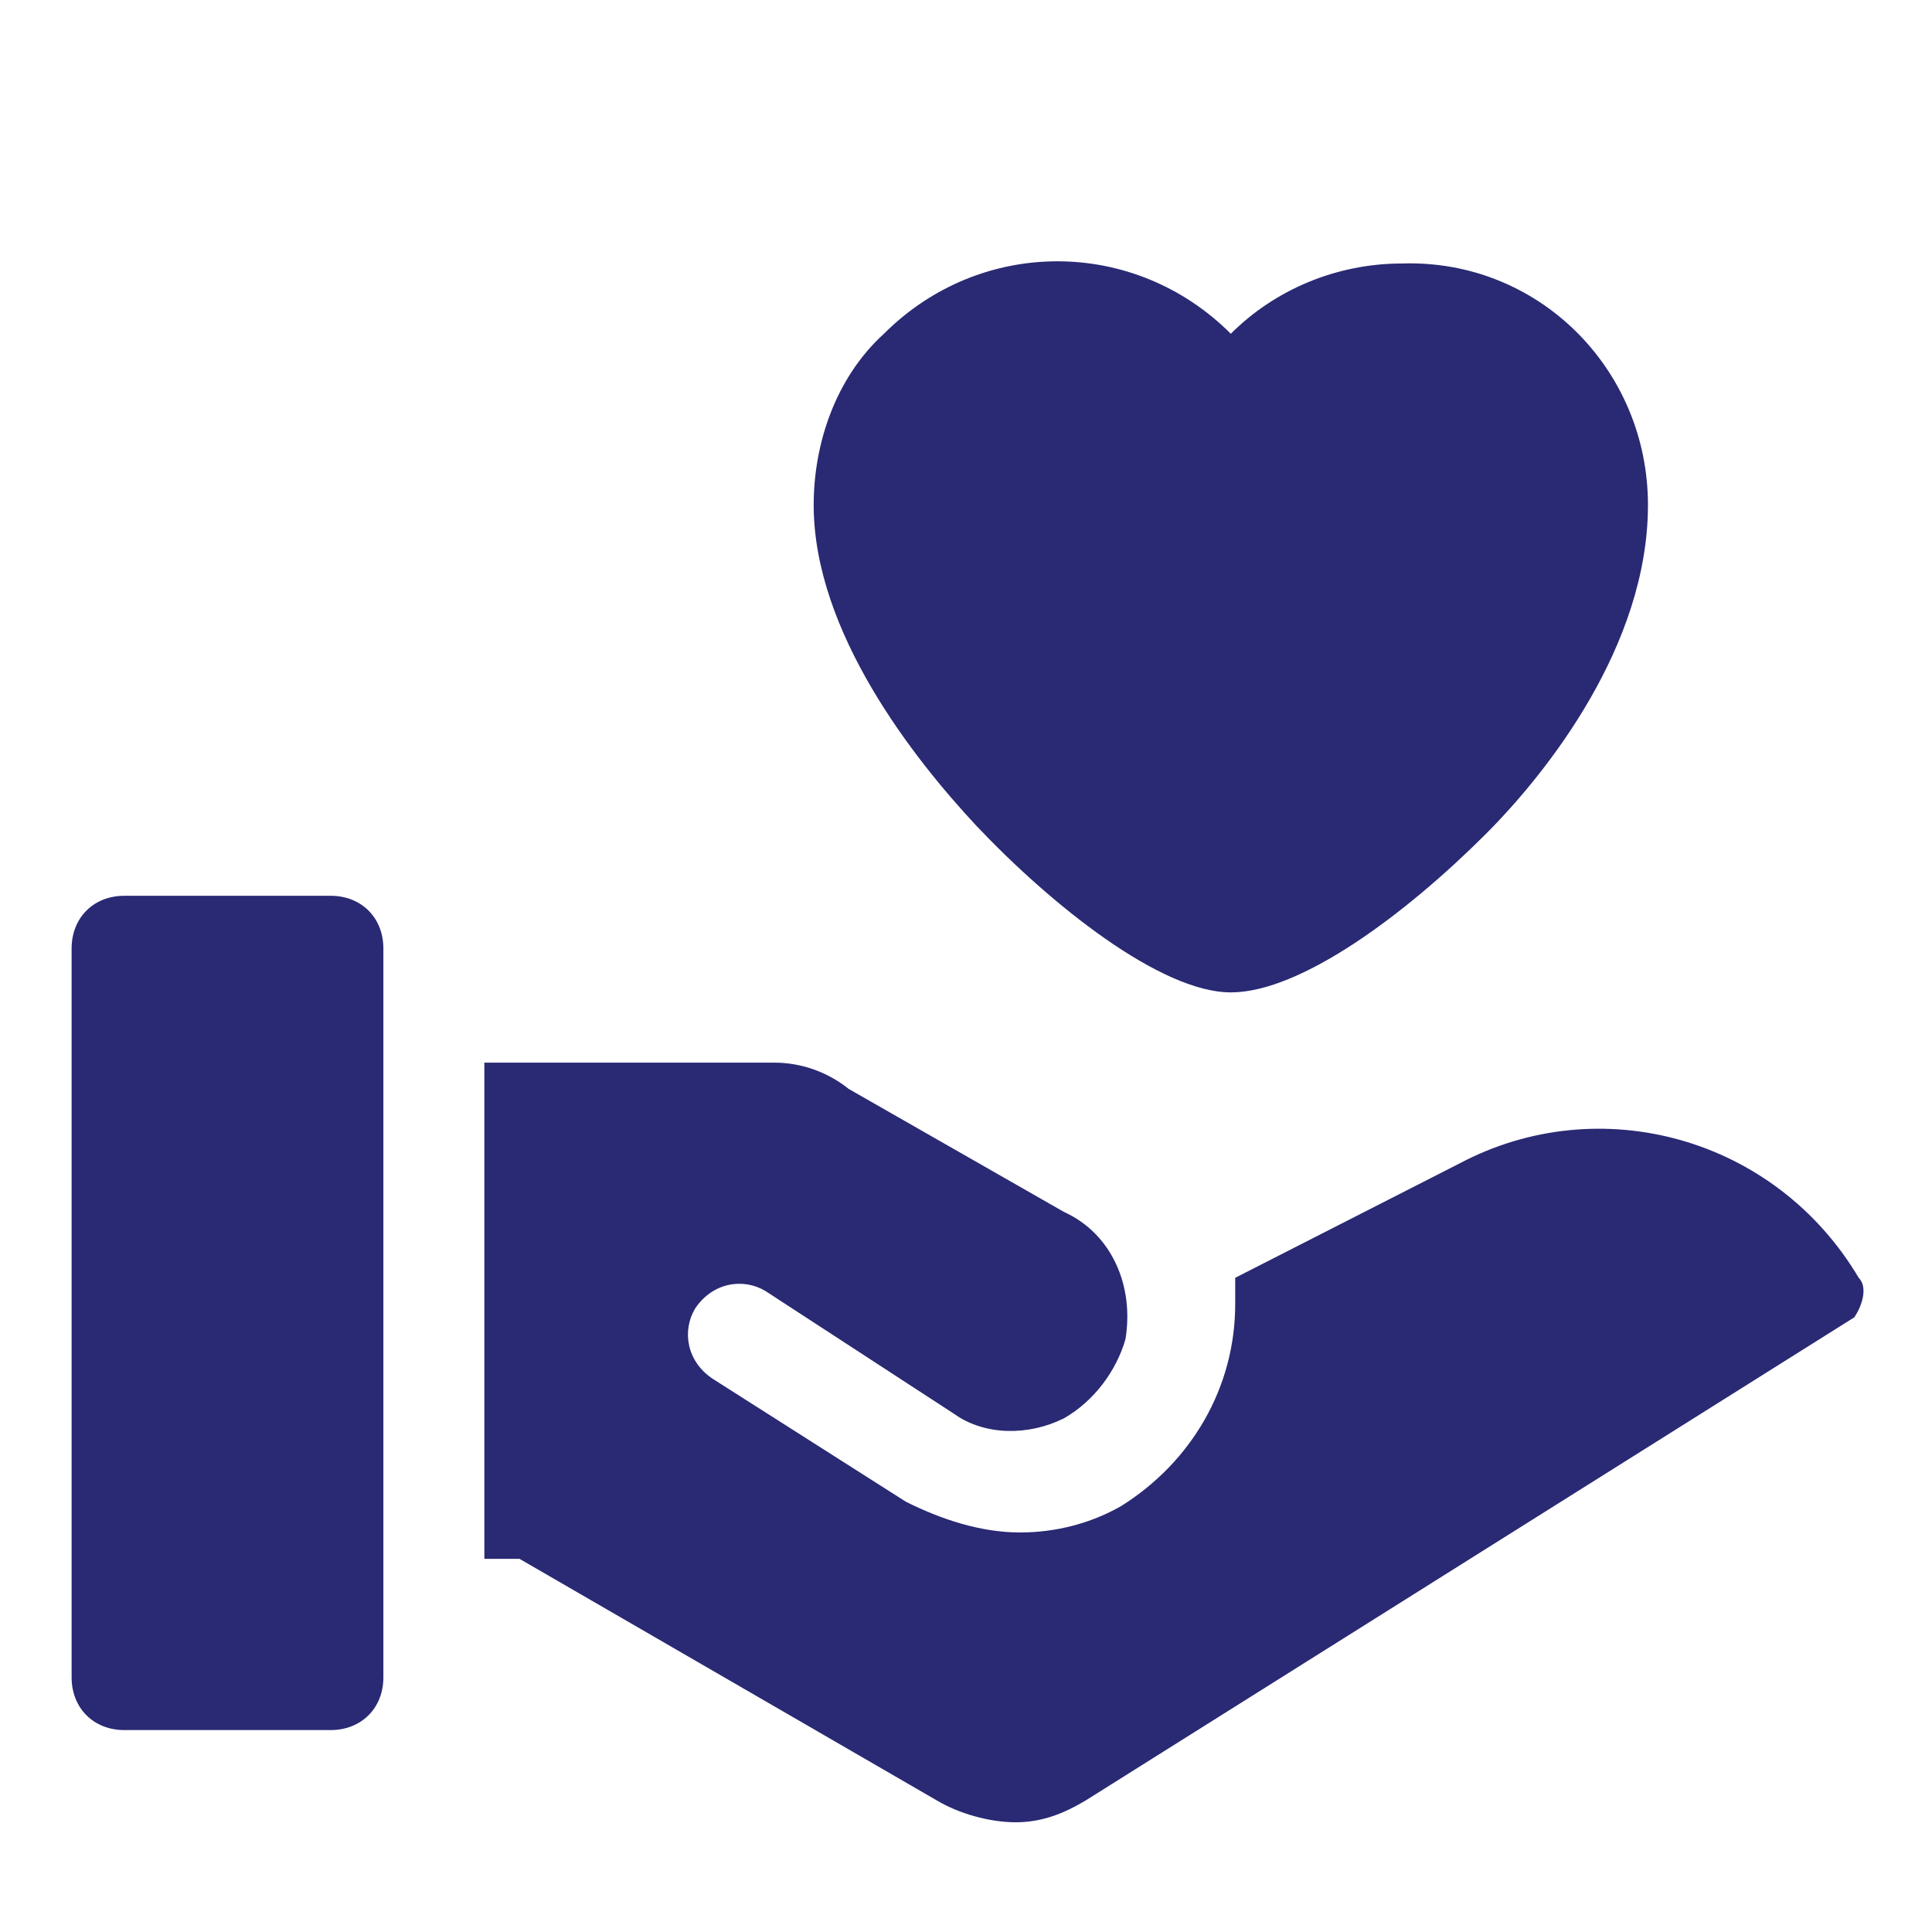 <?xml version="1.0" encoding="utf-8"?>
<!-- Generator: Adobe Illustrator 19.0.0, SVG Export Plug-In . SVG Version: 6.00 Build 0)  -->
<svg version="1.1" id="Layer_1" xmlns="http://www.w3.org/2000/svg" xmlns:xlink="http://www.w3.org/1999/xlink" x="0px" y="0px"
	 viewBox="-283 375 44 44" style="enable-background:new -283 375 44 44;" xml:space="preserve">
<style type="text/css">
	.st0{fill:none;}
	.st1{fill:#292974;}
</style>
<g transform="translate(-813 -710.999)">
	<rect x="531" y="1086" class="st0" width="44" height="44"/>
	<g transform="translate(814.831 716.5)">
		<path class="st1" d="M-242.5,398.6L-242.5,398.6c-1.9-3.2-5.9-4.3-9.1-2.6l-5.1,2.6c0,0.2,0,0.5,0,0.6c0,1.9-1,3.6-2.6,4.6
			c-0.7,0.4-1.5,0.6-2.3,0.6c-0.9,0-1.8-0.3-2.6-0.7l0,0l-4.4-2.8c-0.6-0.4-0.7-1.1-0.4-1.6c0.4-0.6,1.1-0.7,1.6-0.4l4.3,2.8
			c0.7,0.5,1.7,0.5,2.5,0.1c0.7-0.4,1.2-1.1,1.4-1.8l0,0c0.2-1.2-0.3-2.4-1.4-2.9l-4.9-2.8c-0.5-0.4-1.1-0.6-1.7-0.6h-6.6V405h0.8
			l9.5,5.5c0.5,0.3,1.2,0.5,1.8,0.5c0.6,0,1.1-0.2,1.6-0.5l17.5-11C-242.4,399.2-242.3,398.8-242.5,398.6z"/>
		<path class="st1" d="M-277.3,389.9h-4.7c-0.7,0-1.2,0.5-1.2,1.2l0,0v16.6c0,0.7,0.5,1.2,1.2,1.2l0,0h4.7c0.7,0,1.2-0.5,1.2-1.2
			l0,0v-16.6C-276.1,390.4-276.6,389.9-277.3,389.9L-277.3,389.9z"/>
		<path class="st1" d="M-256.8,392.1c1.6,0,4-1.8,5.8-3.6c1.4-1.4,3.7-4.3,3.7-7.5c0-3.1-2.5-5.6-5.6-5.5c-1.5,0-2.9,0.6-3.9,1.6
			c-2.2-2.2-5.7-2.2-7.9,0c-1.1,1-1.6,2.5-1.6,3.9c0,2.9,2.3,5.8,3.7,7.3C-260.9,390.1-258.4,392.1-256.8,392.1z"/>
	</g>
</g>
</svg>

